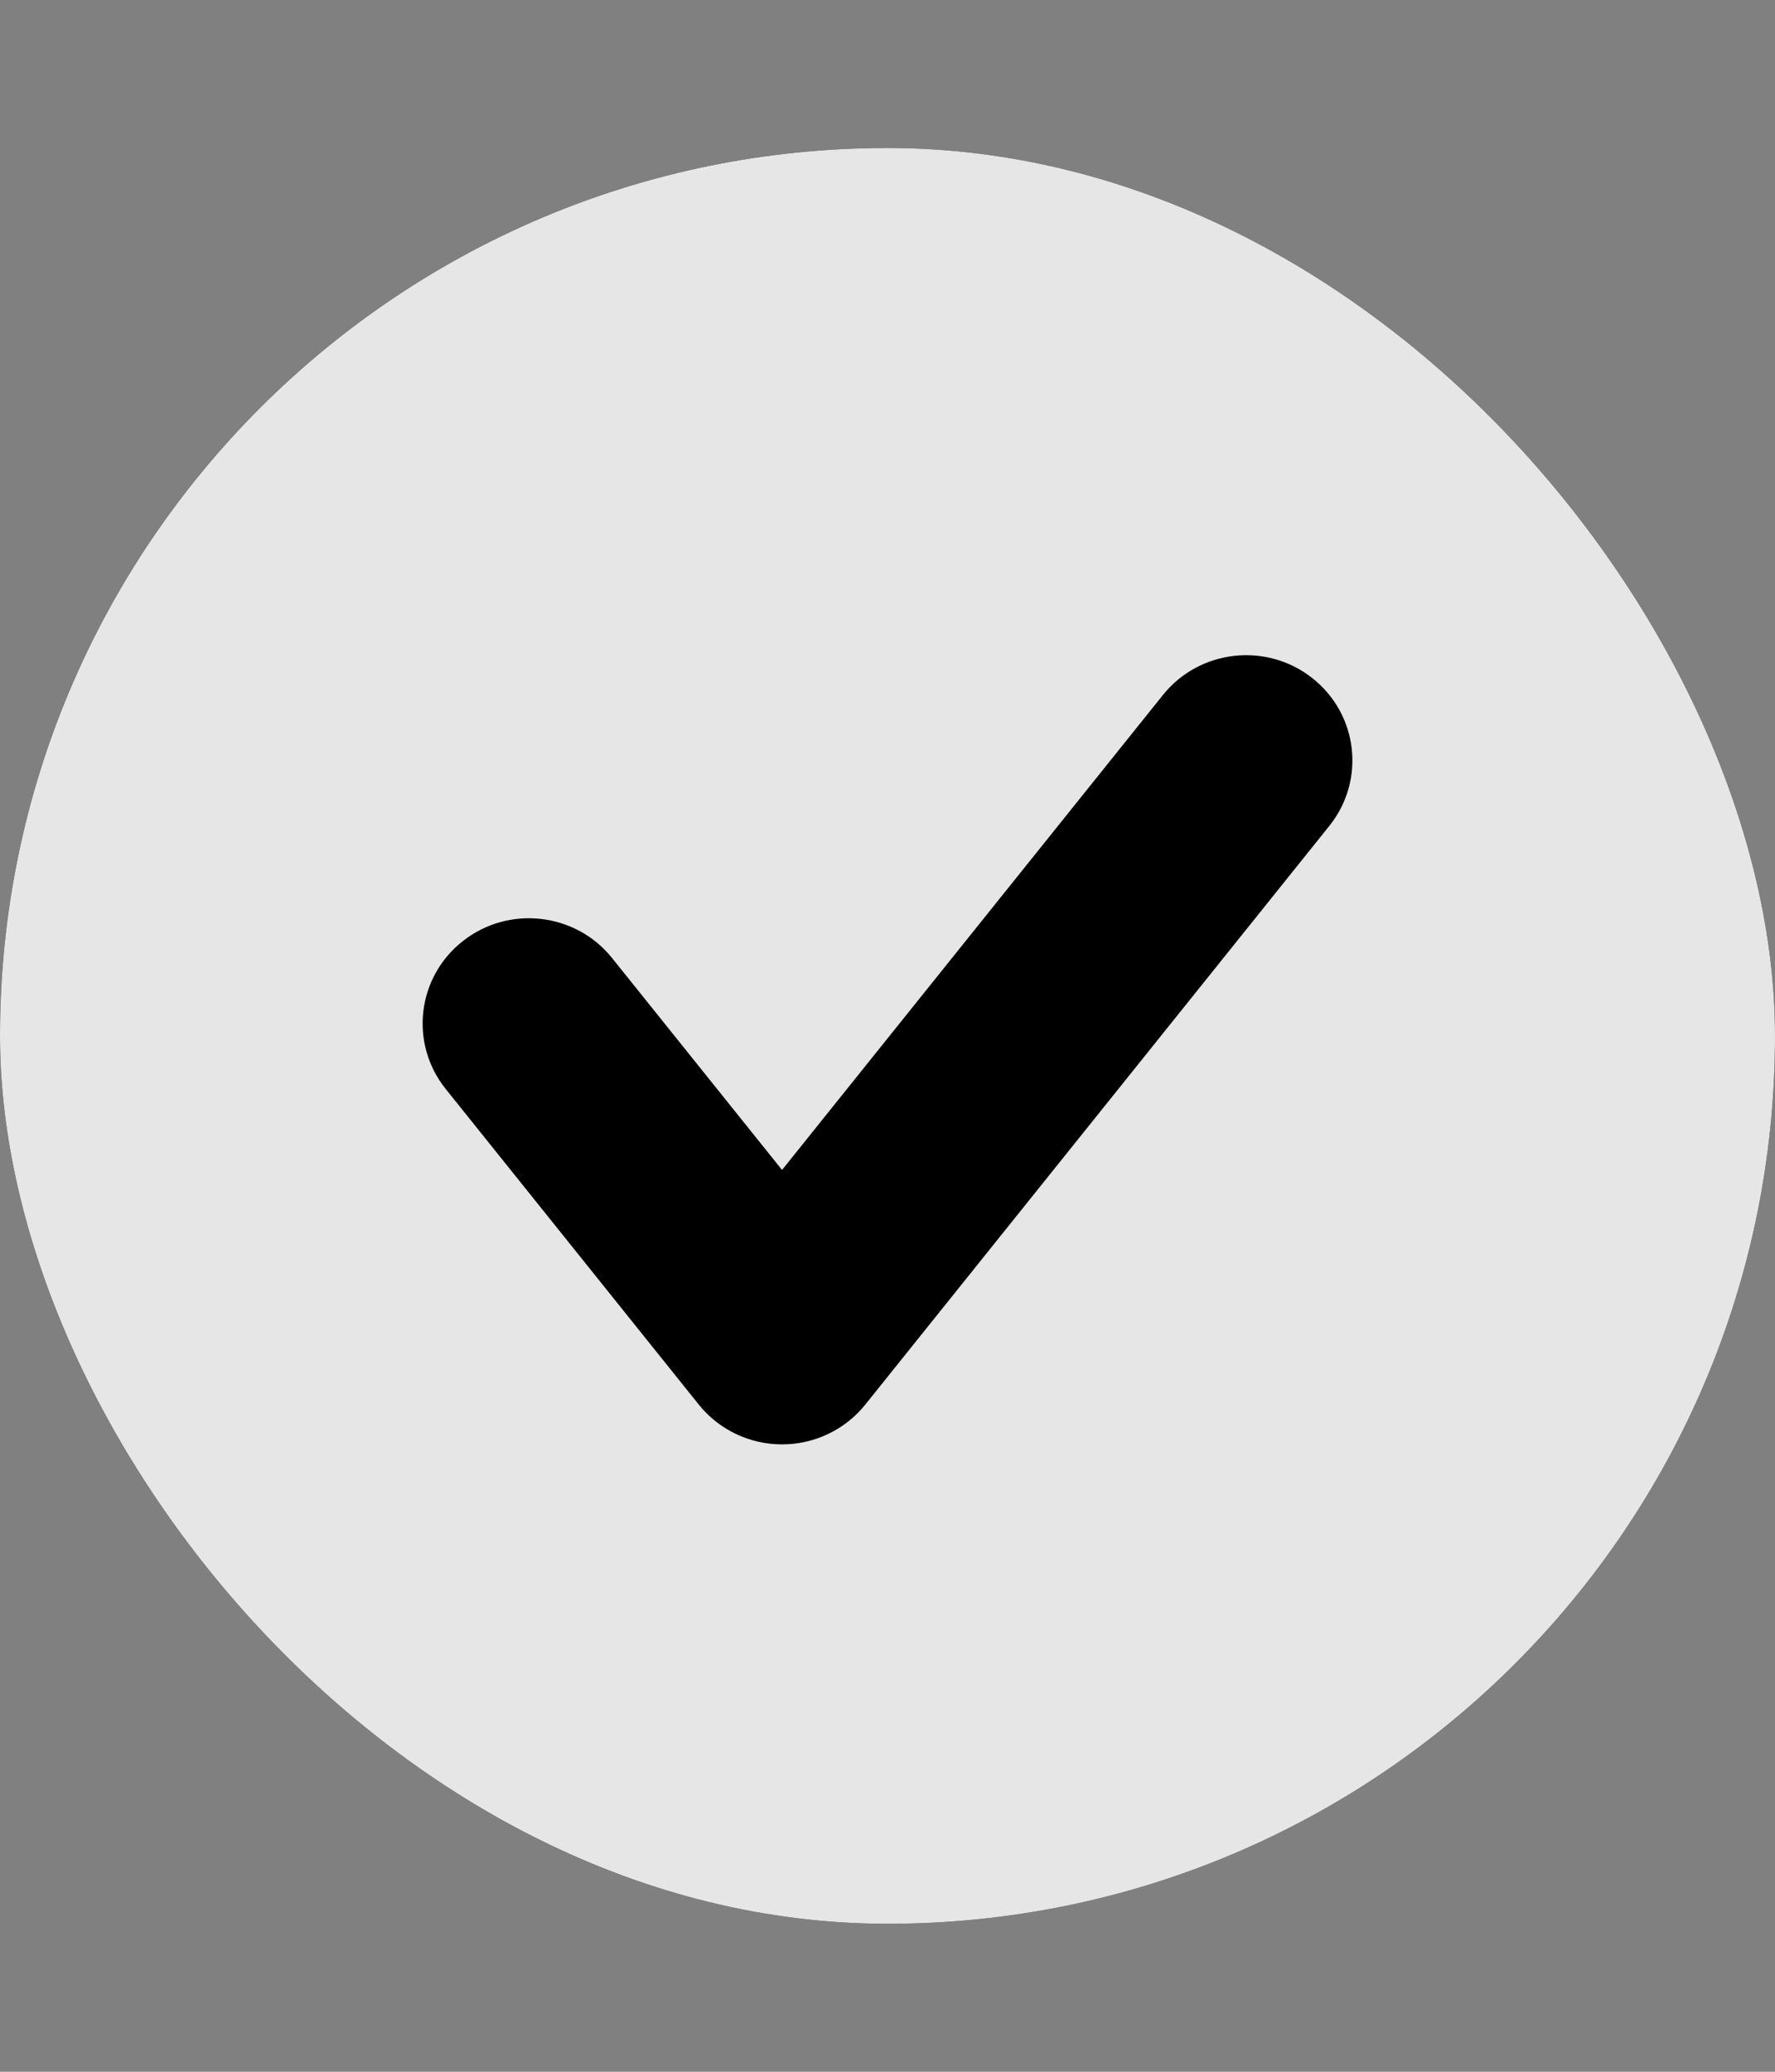 <svg width="24" height="28" viewBox="0 0 24 28" fill="none" xmlns="http://www.w3.org/2000/svg">
<rect x="0" y="0" width="24" height="28" fill="#808080" stroke="none"/>
<rect y="2" width="24" height="24" rx="12" fill="url(#paint0_linear_11573_35214)" style=""/>
<rect y="2" width="24" height="24" rx="12" fill="white" fill-opacity="0.9" style="fill:white;fill-opacity:0.9;"/>
<path fill-rule="evenodd" clip-rule="evenodd" d="M17.742 9.163C18.364 9.652 18.468 10.546 17.974 11.162L11.699 18.984C11.427 19.323 11.012 19.521 10.574 19.521C10.136 19.521 9.721 19.323 9.449 18.984L6.026 14.717C5.533 14.102 5.636 13.207 6.258 12.719C6.879 12.23 7.783 12.333 8.276 12.948L10.574 15.812L15.724 9.393C16.217 8.778 17.121 8.675 17.742 9.163Z" fill="url(#paint1_linear_11573_35214)" style=""/>
<defs>
<linearGradient id="paint0_linear_11573_35214" x1="-1.8" y1="21.2" x2="24" y2="4.7" gradientUnits="userSpaceOnUse">
<stop stop-color="#6C29ED" style="stop-color:#6C29ED;stop-color:color(display-p3 0.423 0.161 0.929);stop-opacity:1;"/>
<stop offset="1" stop-color="#00CCFF" style="stop-color:#00CCFF;stop-color:color(display-p3 0 0.8 1);stop-opacity:1;"/>
</linearGradient>
<linearGradient id="paint1_linear_11573_35214" x1="4.771" y1="17.388" x2="16.915" y2="8.236" gradientUnits="userSpaceOnUse">
<stop stop-color="#6C29ED" style="stop-color:#6C29ED;stop-color:color(display-p3 0.423 0.161 0.929);stop-opacity:1;"/>
<stop offset="1" stop-color="#00CCFF" style="stop-color:#00CCFF;stop-color:color(display-p3 0 0.8 1);stop-opacity:1;"/>
</linearGradient>
</defs>
</svg>
